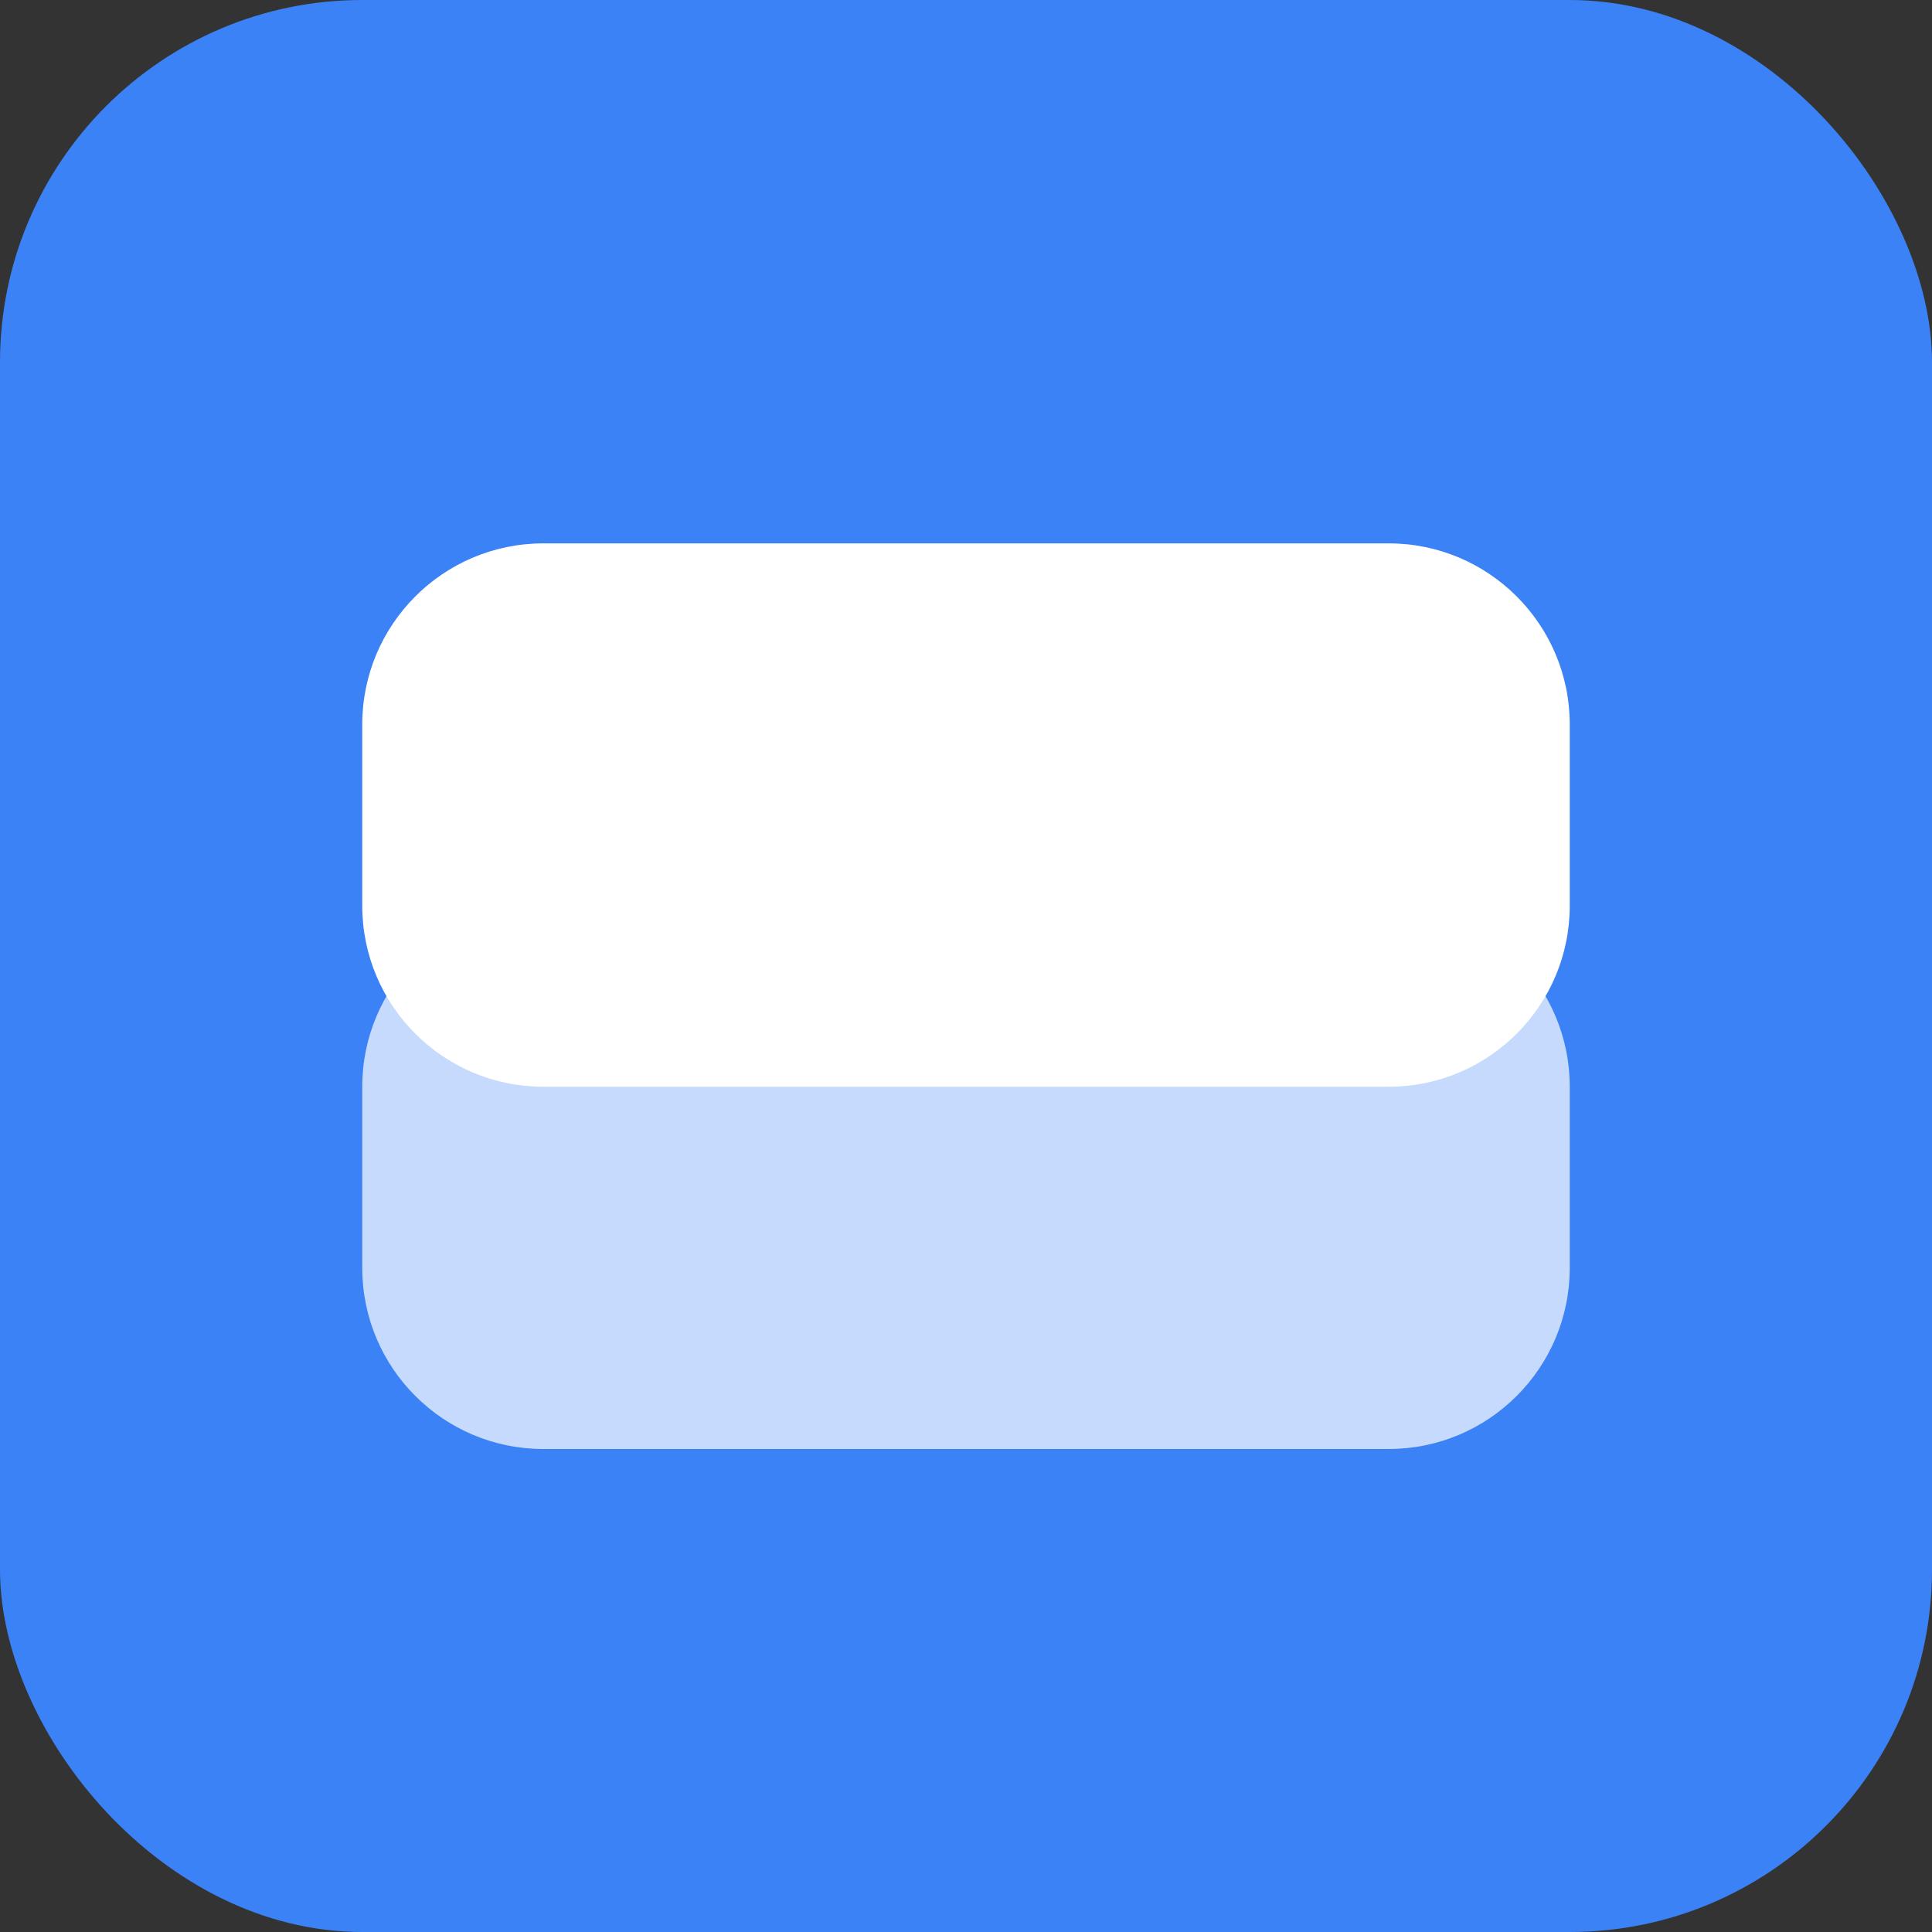 <svg width="32" height="32" viewBox="0 0 32 32" fill="none" xmlns="http://www.w3.org/2000/svg">
  <rect x="0" y="0" width="32" height="32" fill="#333333" stroke="none"/>
  <rect width="32" height="32" rx="6" fill="#3B82F6"/>
  <path d="M6 12C6 10.343 7.343 9 9 9H23C24.657 9 26 10.343 26 12V15C26 16.657 24.657 18 23 18H9C7.343 18 6 16.657 6 15V12Z" fill="white"/>
  <path d="M6 18C6 16.343 7.343 15 9 15H23C24.657 15 26 16.343 26 18V21C26 22.657 24.657 24 23 24H9C7.343 24 6 22.657 6 21V18Z" fill="white" opacity="0.7"/>
</svg>